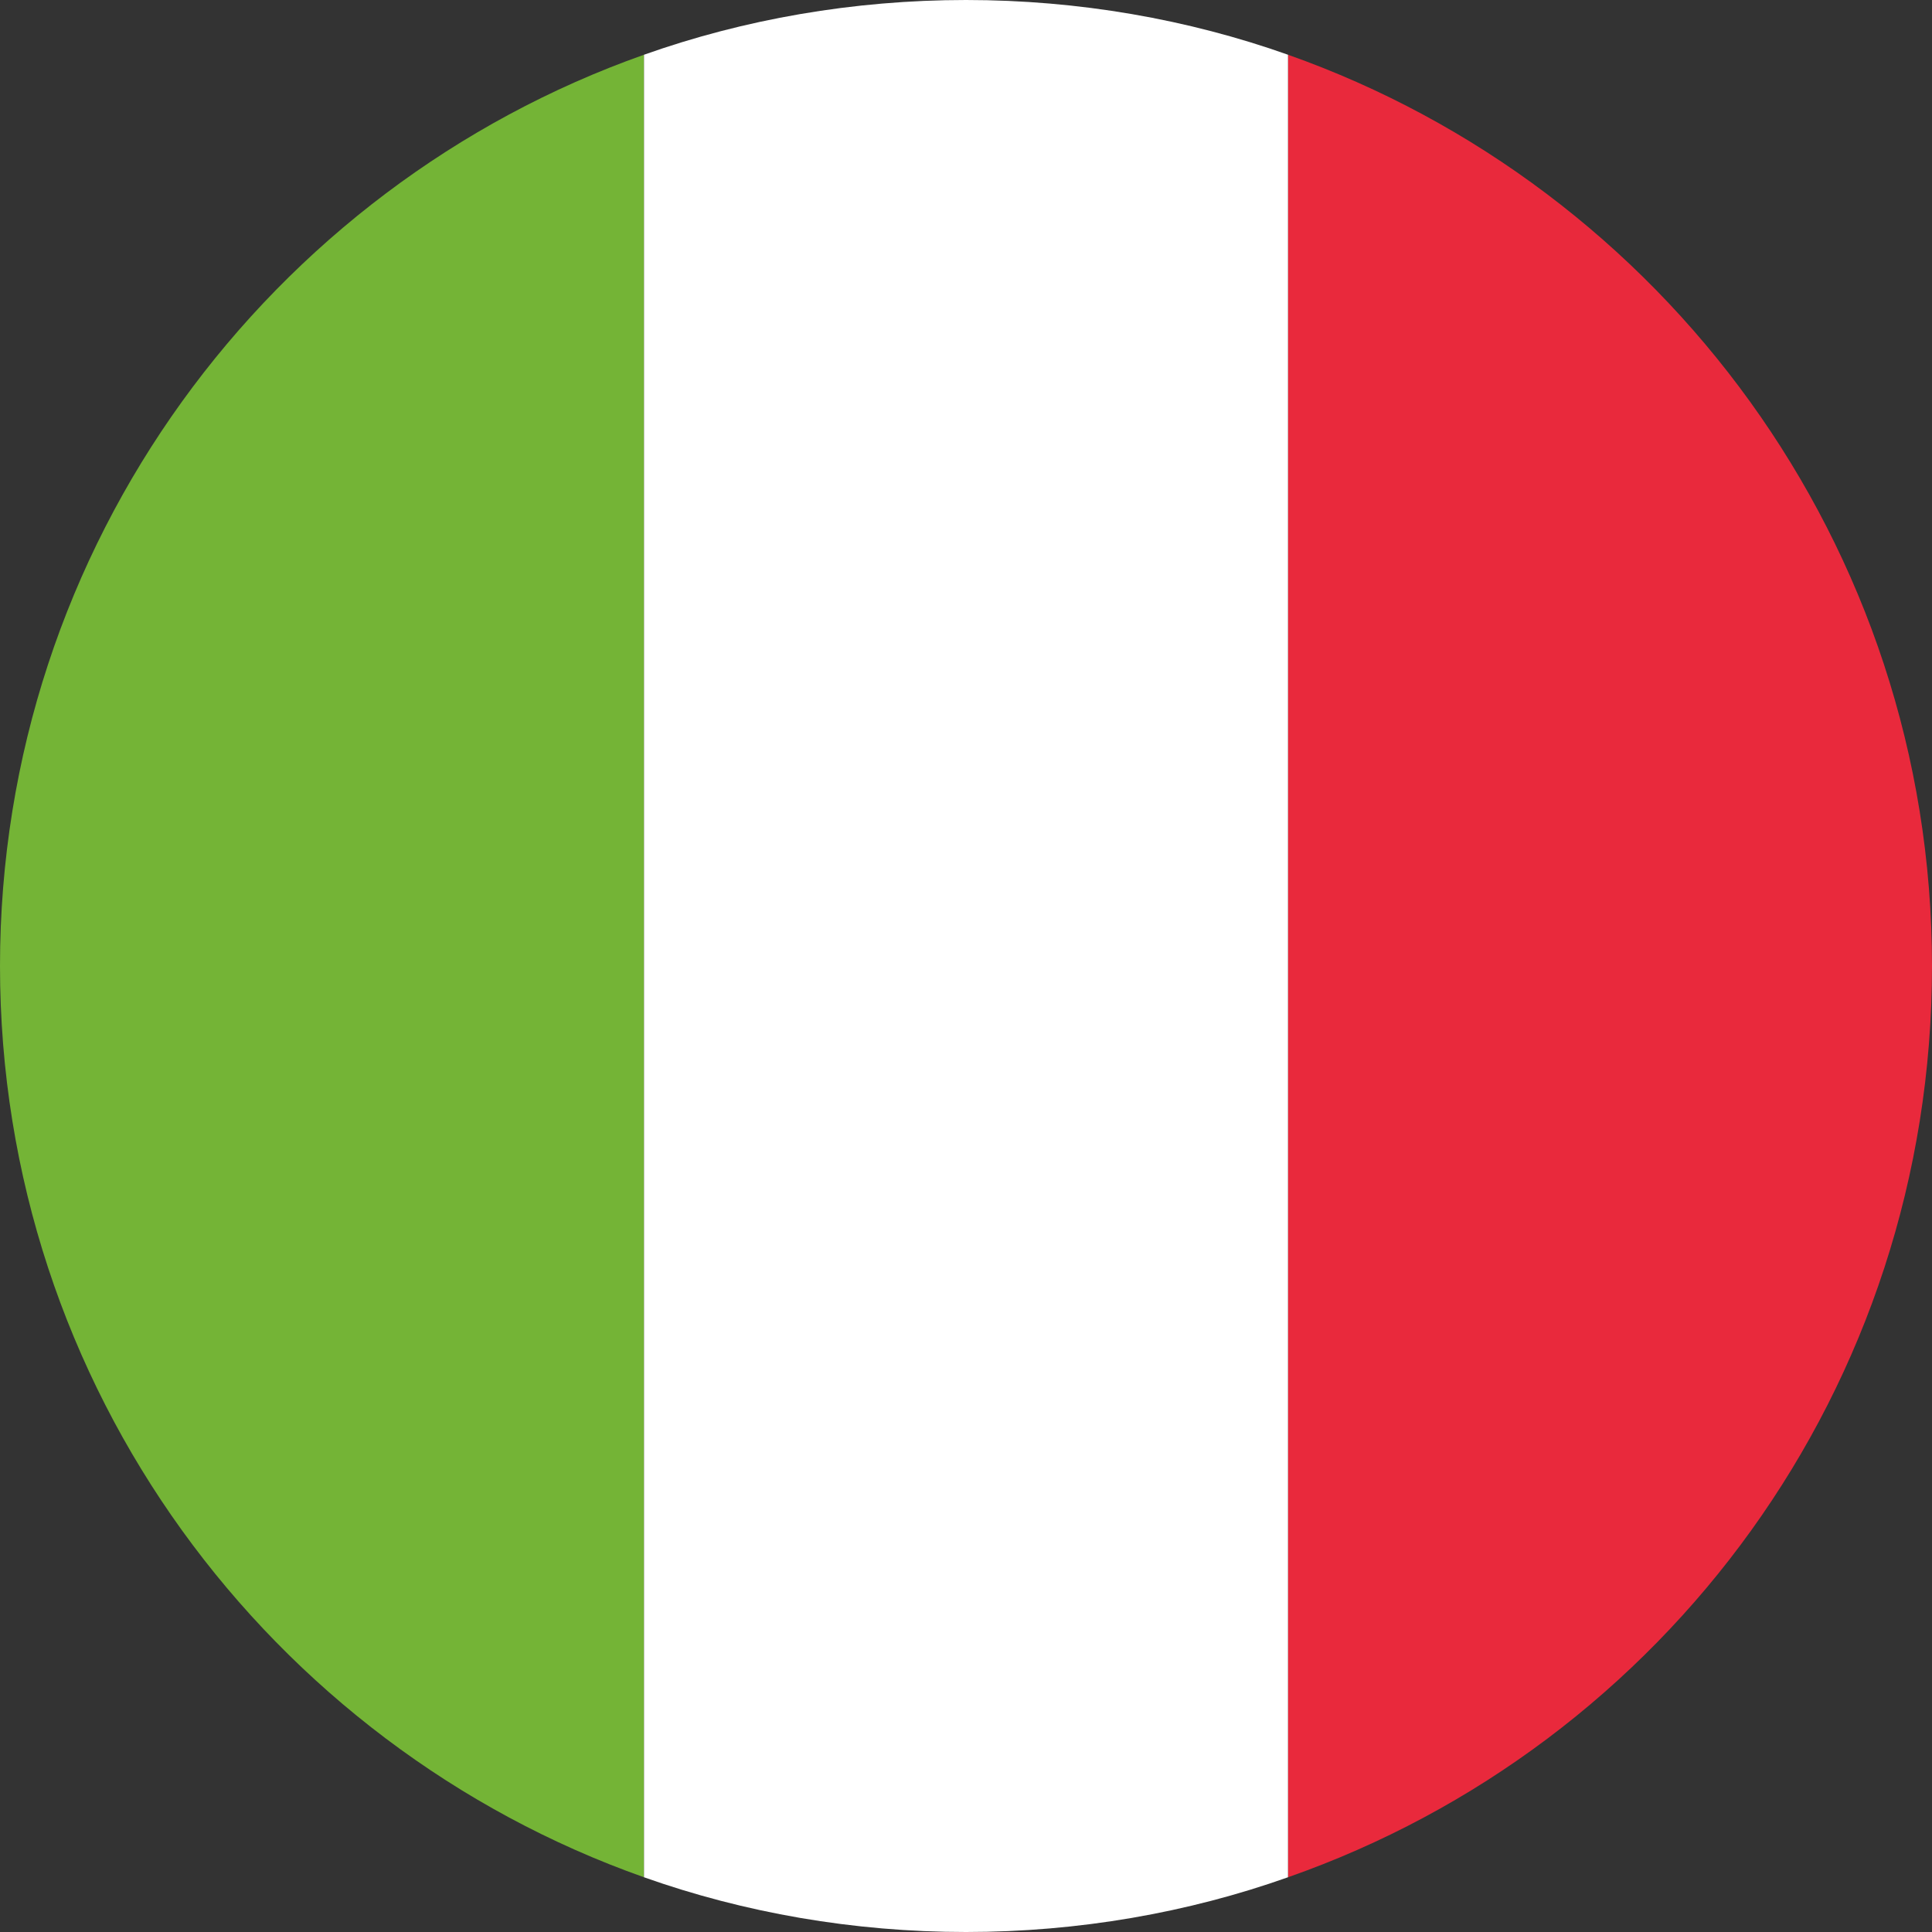 <svg width="18" height="18" viewBox="0 0 18 18" fill="none" xmlns="http://www.w3.org/2000/svg">
<rect x="0" y="0" width="18" height="18" fill="#333333" stroke="none"/>
<path d="M0 9C0 12.93 2.52 16.26 6 17.49V0.51C2.52 1.74 0 5.07 0 9Z" fill="#74B436"/>
<path d="M18 9C18 5.07 15.48 1.74 12 0.51V17.49C15.51 16.26 18 12.93 18 9Z" fill="#E9293C"/>
<path d="M6 17.49C6.93 17.82 7.95 18 9 18C10.05 18 11.07 17.82 12 17.49V0.51C11.07 0.18 10.05 0 9 0C7.95 0 6.93 0.18 6 0.51V17.49Z" fill="white"/>
</svg>
